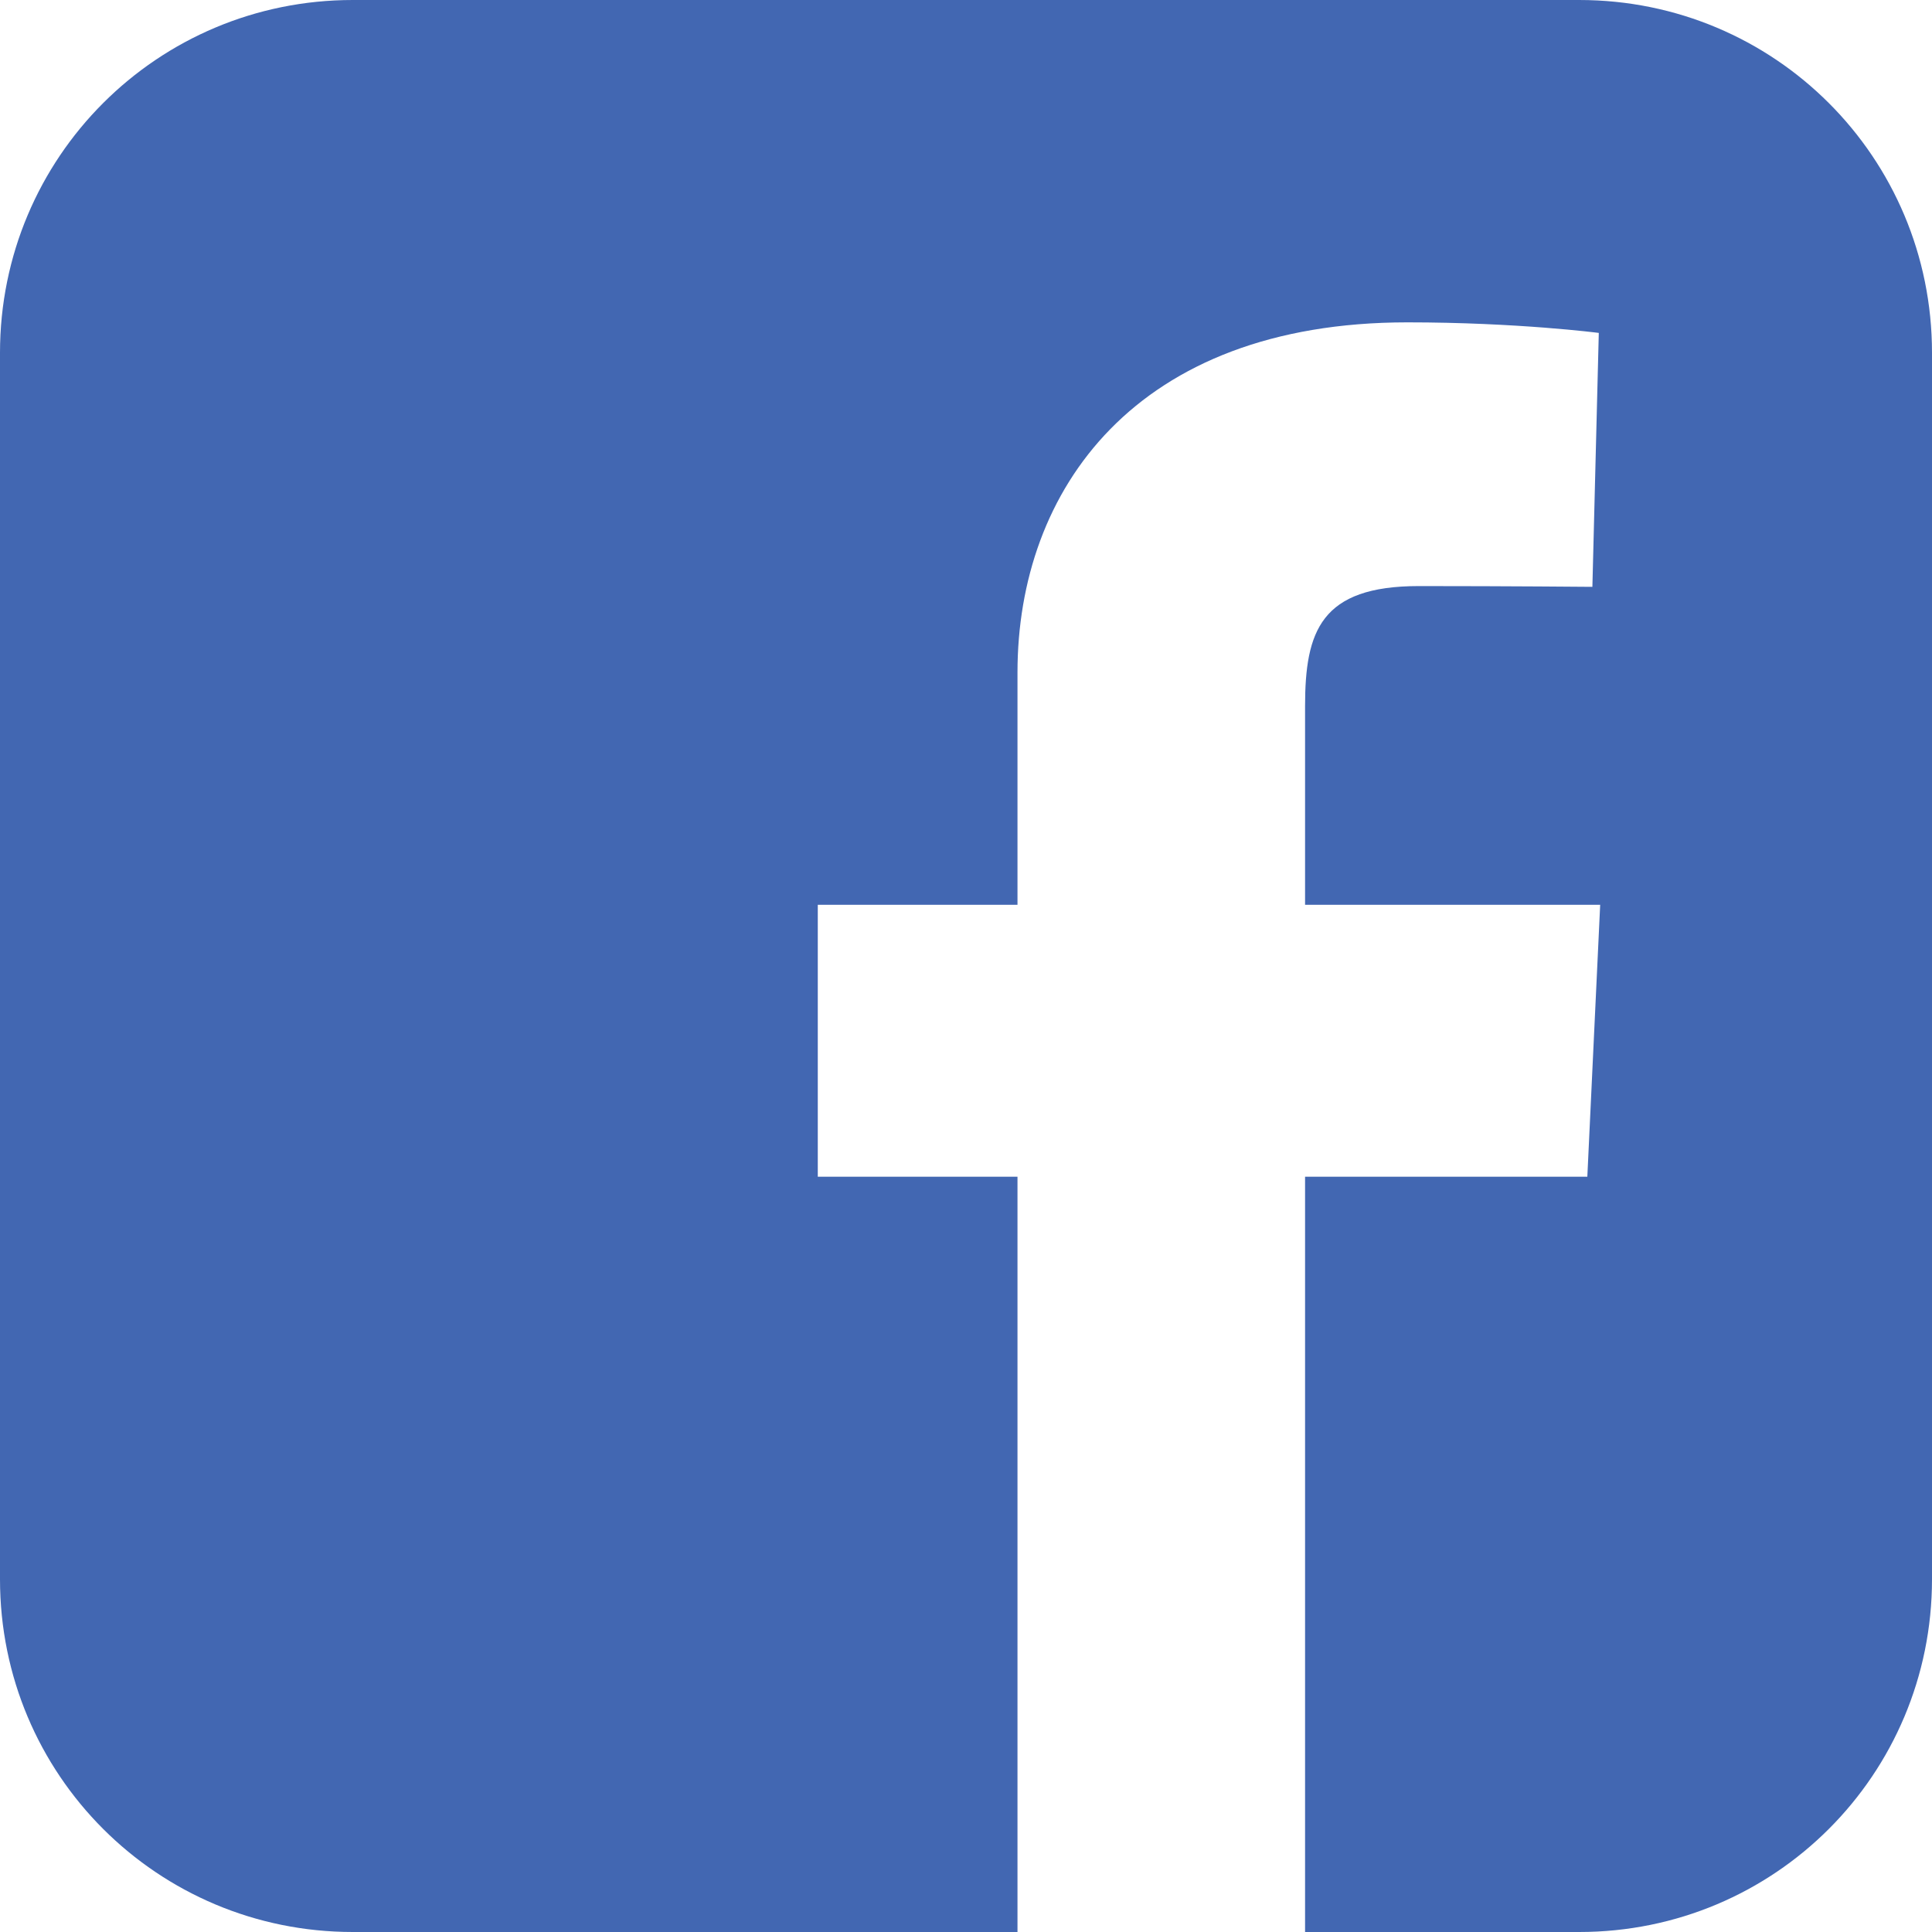 <svg width="60" height="60" viewBox="0 0 60 60" fill="none" xmlns="http://www.w3.org/2000/svg">
<path d="M10.956 0C4.887 0 0 4.887 0 10.956V49.044C0 55.113 4.887 60 10.956 60H31.599V36.544H25.397V28.099H31.599V20.884C31.599 15.215 35.264 10.011 43.706 10.011C47.124 10.011 49.652 10.339 49.652 10.339L49.453 18.225C49.453 18.225 46.875 18.201 44.062 18.201C41.018 18.201 40.53 19.603 40.53 21.932V28.099H49.695L49.296 36.544H40.53V60H49.044C55.113 60 60 55.113 60 49.044V10.956C60 4.887 55.113 5.99999e-05 49.044 5.99999e-05H10.956L10.956 0Z" fill="#4267B2"/>
</svg>
